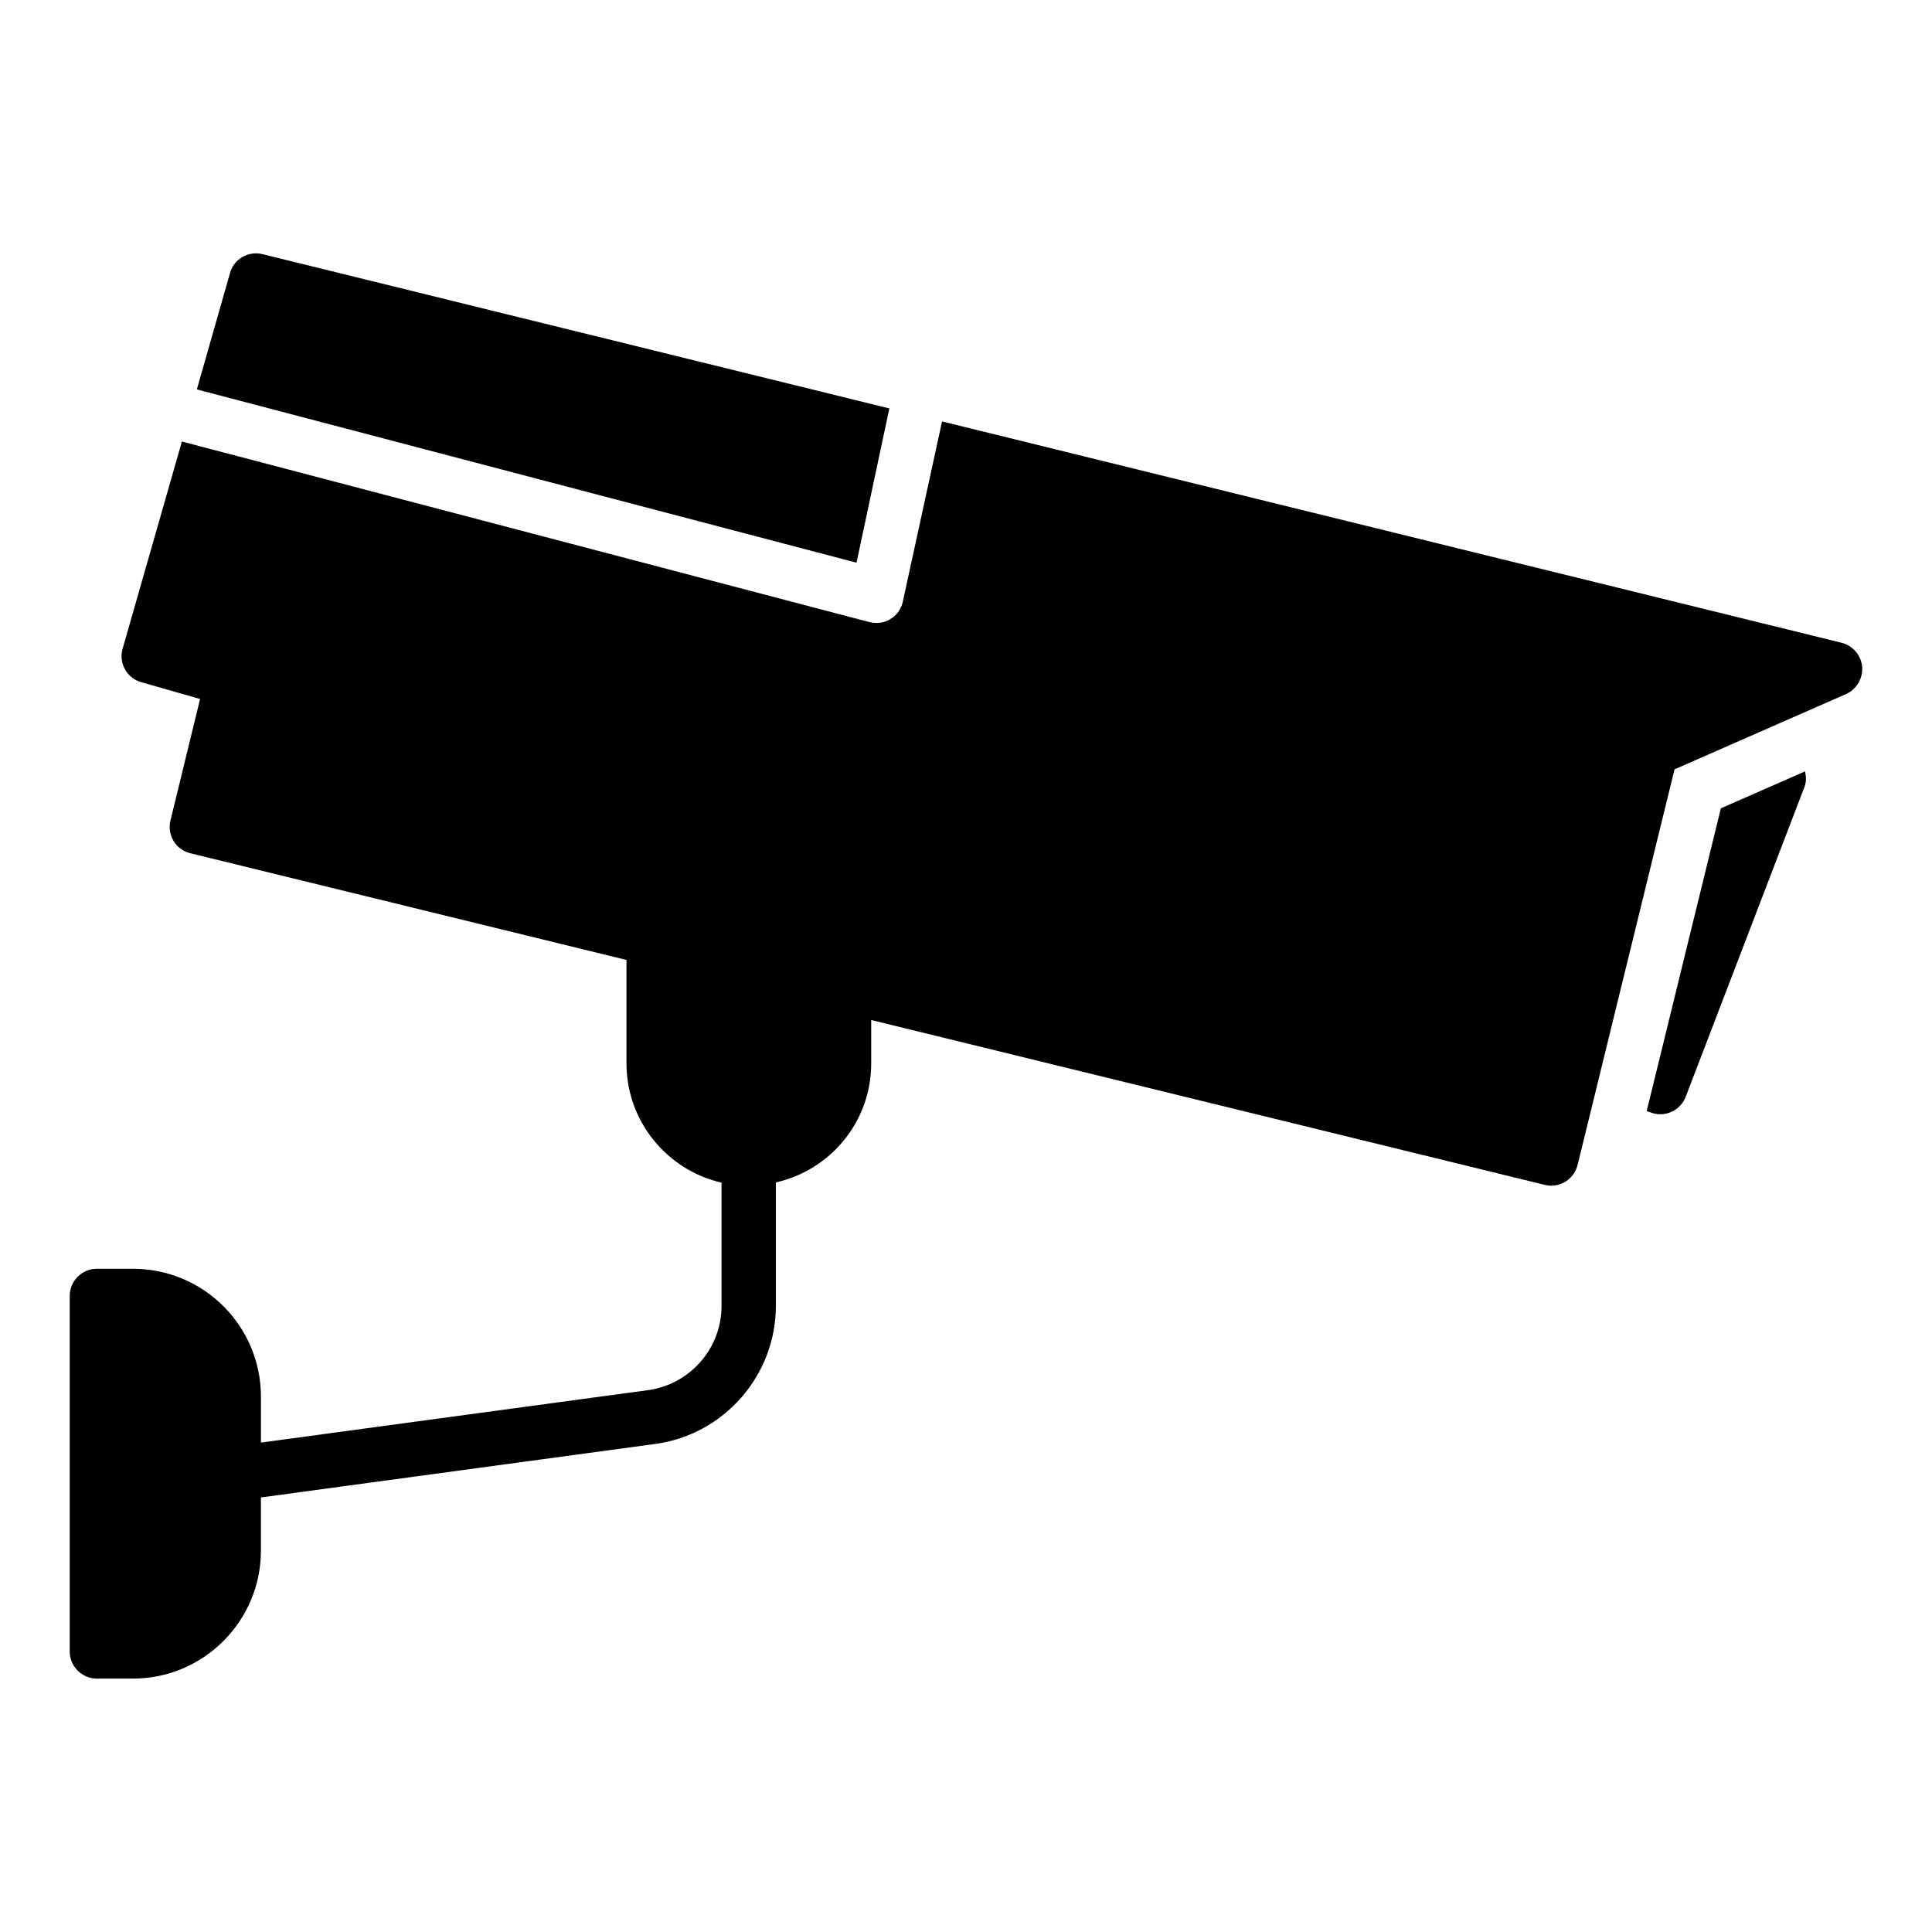 <?xml version="1.0" encoding="UTF-8"?>
<!-- Uploaded to: ICON Repo, www.svgrepo.com, Generator: ICON Repo Mixer Tools -->
<svg fill="#000000" width="800px" height="800px" version="1.1" viewBox="144 144 512 512" xmlns="http://www.w3.org/2000/svg">
 <g>
  <path d="m379.69 252.24-166.11-40.883c-3.812-0.934-7.629 1.297-8.637 5.039l-8.777 30.805 174.82 45.918z"/>
  <path d="m600.05 358.21-19.656 80.227 1.18 0.422c0.793 0.289 1.656 0.434 2.449 0.434 2.879 0 5.613-1.801 6.695-4.606l31.453-82.051c0.555-1.363 0.5-2.809 0.184-4.211z"/>
  <path d="m637.5 320.75c0.215 3.023-1.512 5.973-4.316 7.199l-45.414 19.938-25.695 104.86c-0.863 3.312-3.742 5.469-6.981 5.469-0.574 0-1.152-0.07-1.727-0.215l-178.49-43.688v11.516c0 15.402-10.797 28.285-25.262 31.523v32.746c0 18.352-13.746 34.117-31.957 36.562l-104.51 14.18v14.105c0 18.641-15.188 33.898-33.898 33.898l-9.574 0.004c-3.957 0-7.199-3.238-7.199-7.199l0.004-94.211c0-3.957 3.238-7.199 7.199-7.199h9.574c18.711 0 33.898 15.188 33.898 33.898v12.164l102.56-13.891c11.156-1.512 19.504-11.086 19.504-22.312v-32.676c-14.395-3.312-25.191-16.195-25.191-31.598v-27.422l-115.59-28.281c-3.887-0.938-6.191-4.82-5.254-8.707l7.844-32.172-15.617-4.461c-3.816-1.078-6.047-5.109-4.894-8.926l15.691-54.844 182.23 47.863c0.574 0.145 1.223 0.215 1.801 0.215 1.297 0 2.59-0.289 3.672-1.008 1.656-0.938 2.879-2.59 3.309-4.461l10.438-47.934 238.38 58.656c2.949 0.719 5.18 3.309 5.469 6.402z"/>
 </g>
</svg>